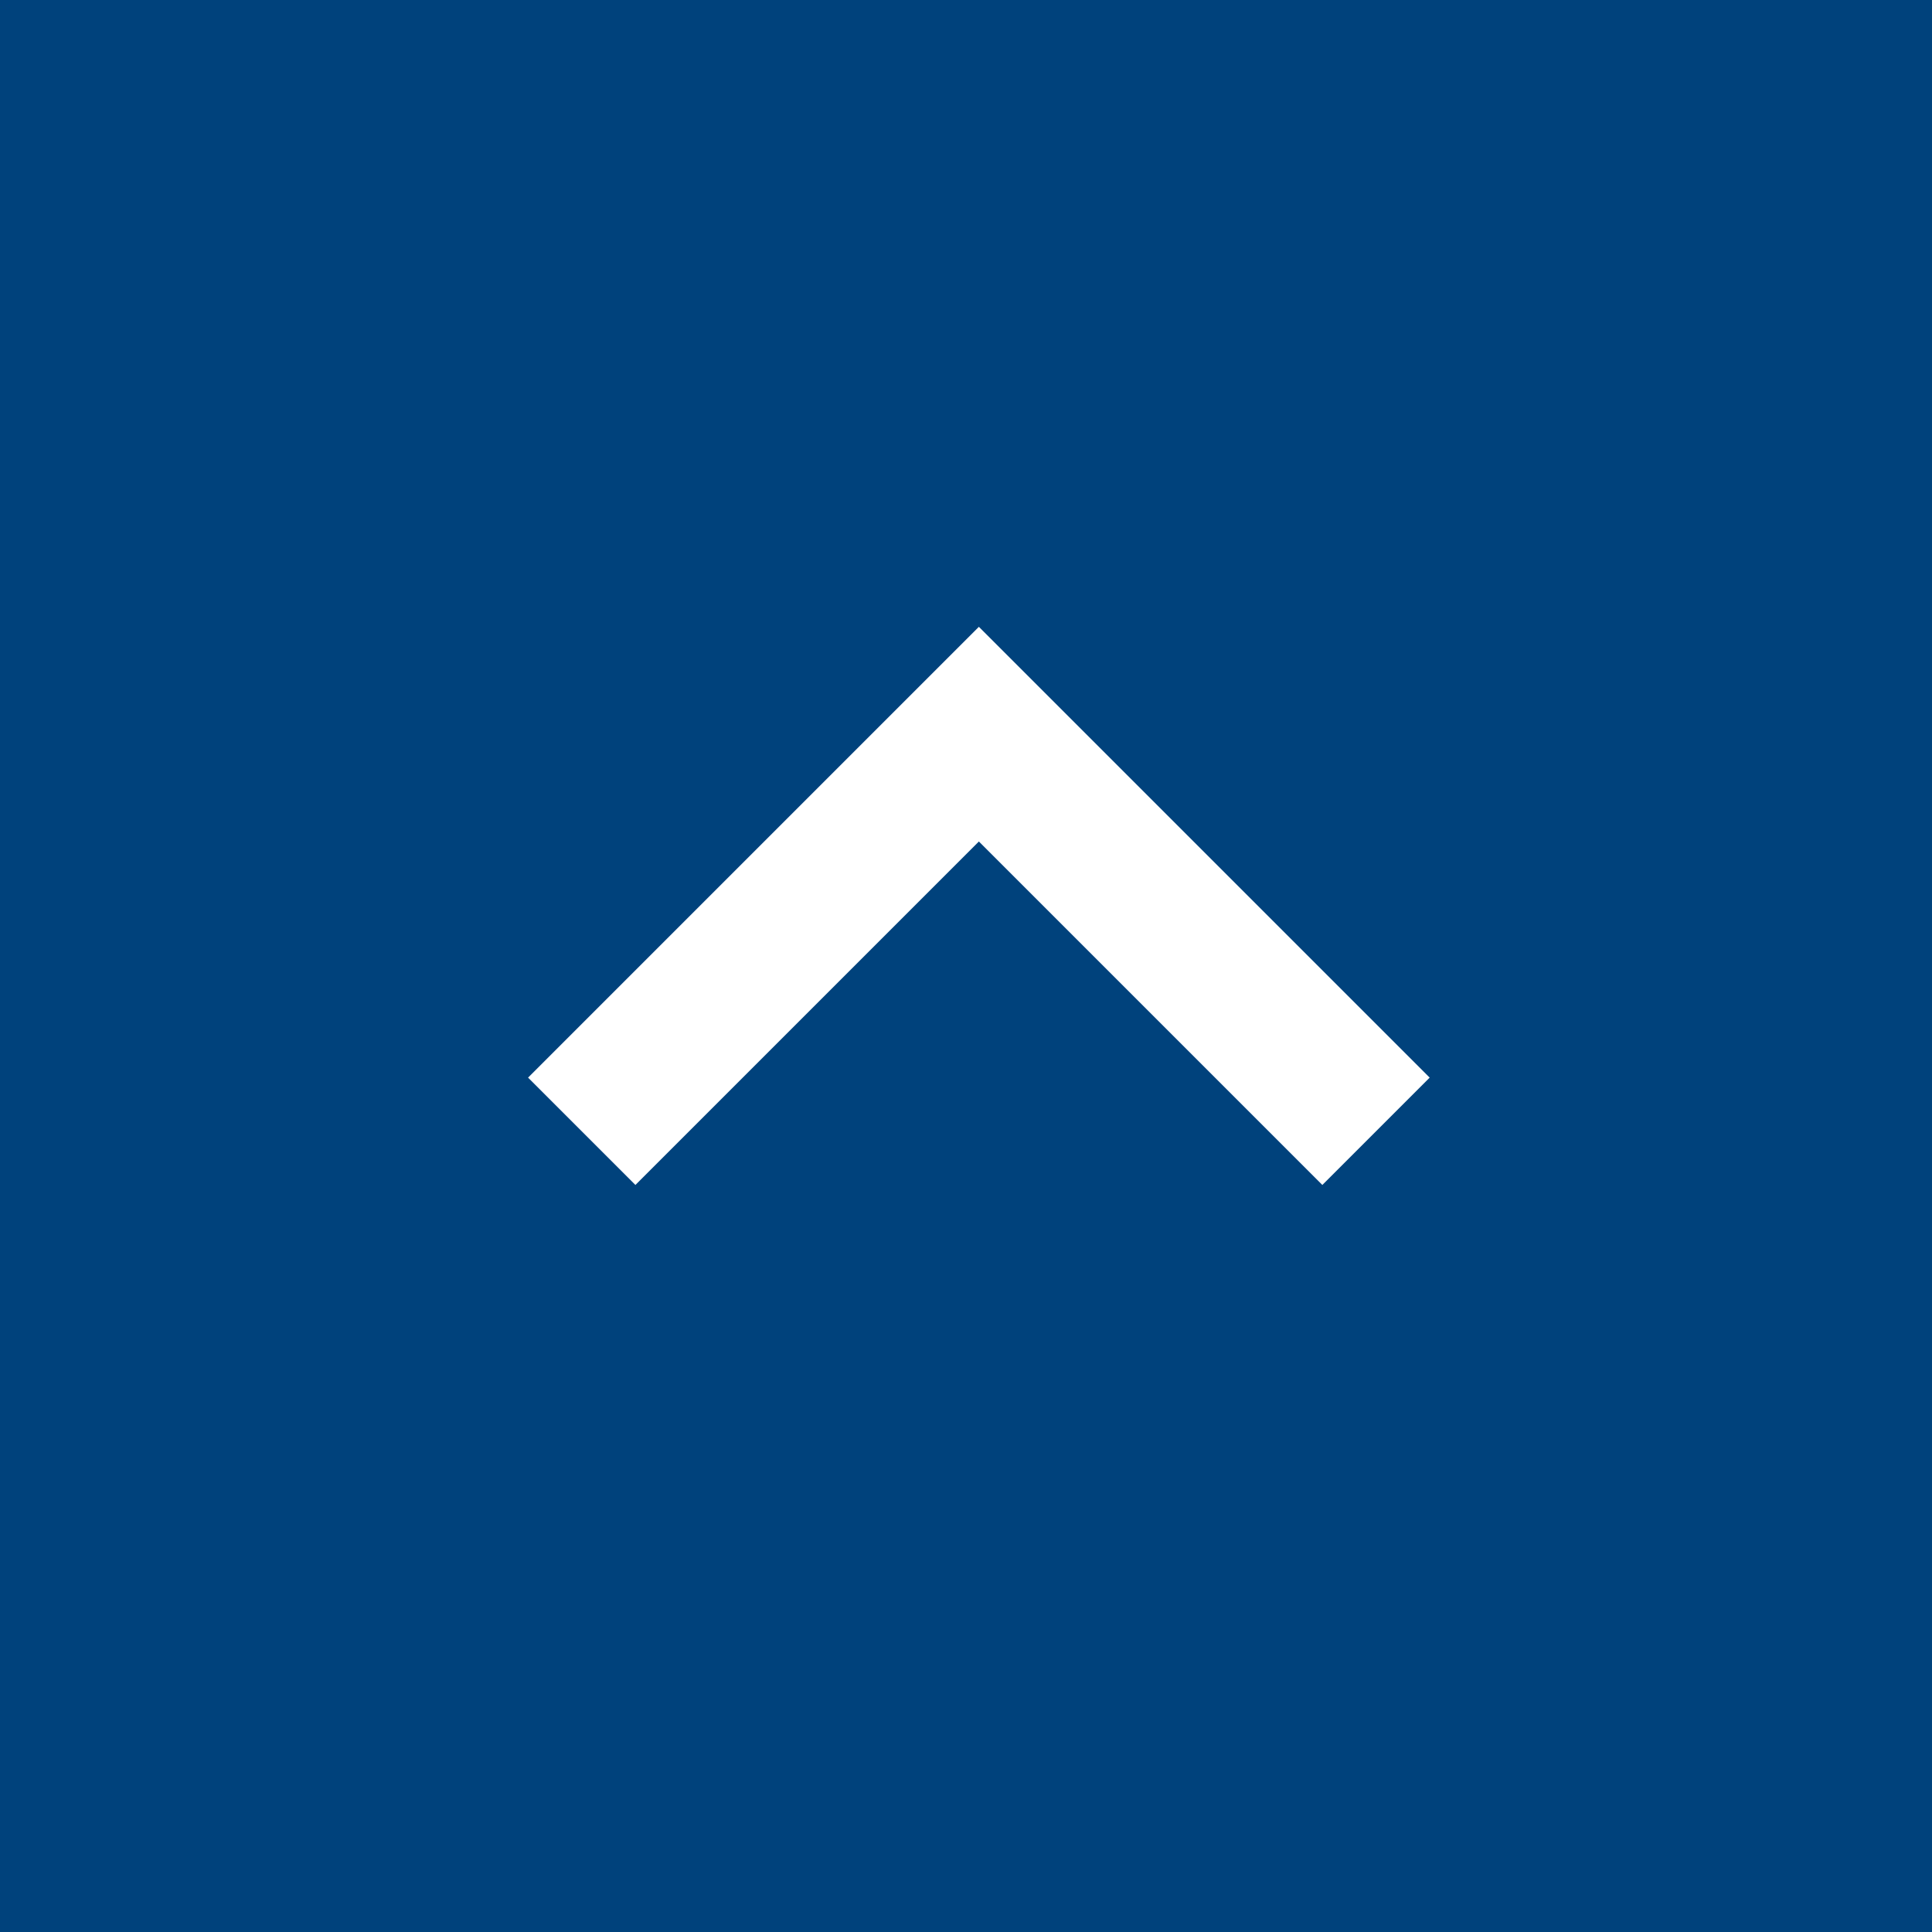 <svg id="Layer_1" xmlns="http://www.w3.org/2000/svg" viewBox="0 0 45 45"><style>.st0{fill-rule:evenodd;clip-rule:evenodd;fill:#00427C;} .st1{fill:#FFFFFF;}</style><path class="st0" d="M0 0h45v45H0V0z"/><path class="st1" d="M30.8 27.6l-8-8-8 8-2.5-2.5 10.5-10.5 10.5 10.5-2.5 2.5z"/></svg>
